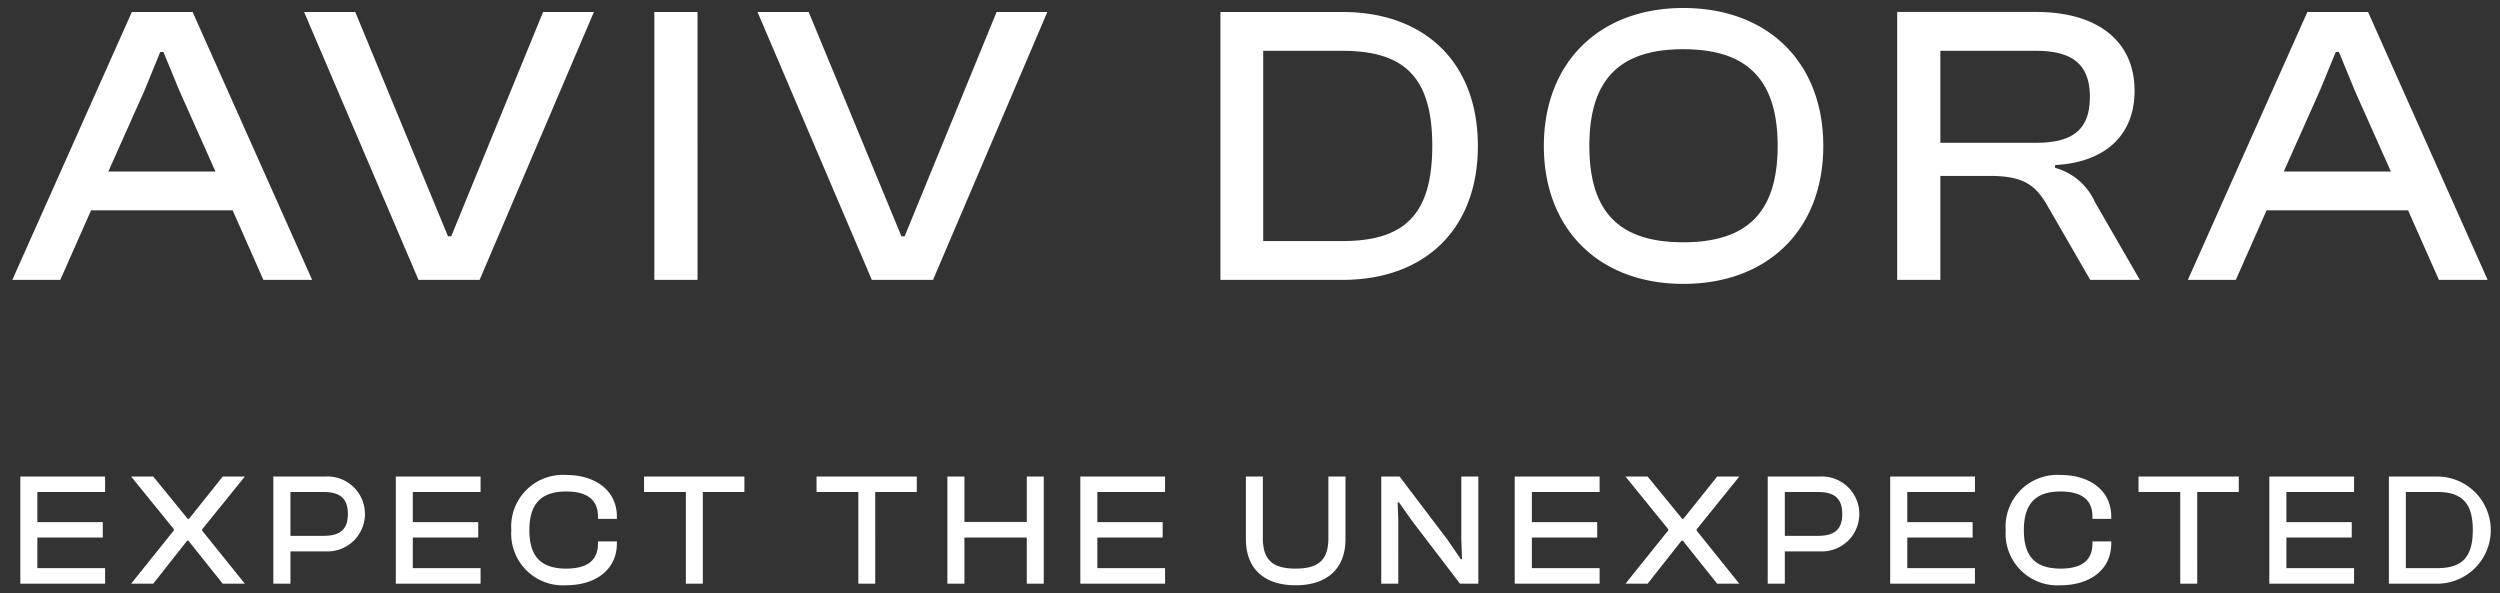 <svg xmlns="http://www.w3.org/2000/svg" width="156.344" height="37.102" viewBox="0 0 156.344 37.102">
  <rect x="0" y="0" width="156.344" height="37.102" fill="#333333" stroke="none"/>
  <path id="Union_1" data-name="Union 1" d="M23163.66,14267.653a3.235,3.235,0,0,1,3.424-3.452c1.869,0,3.178,1,3.178,2.6v.146h-1.176v-.146c0-1.019-.646-1.566-1.99-1.566-1.555,0-2.3.751-2.3,2.422s.75,2.4,2.3,2.4c1.344,0,1.99-.536,1.99-1.566v-.134h1.176v.134c0,1.606-1.3,2.608-3.178,2.608A3.234,3.234,0,0,1,23163.66,14267.653Zm-47.516.564v-3.917h1.061v3.848c0,1.35.594,1.909,2.049,1.909s2.049-.56,2.049-1.909v-3.848h1.07v3.917c0,1.822-1.129,2.882-3.119,2.882S23116.145,14270.04,23116.145,14268.218Zm-45.939-.564a3.232,3.232,0,0,1,3.424-3.452c1.869,0,3.178,1,3.178,2.6v.146h-1.182v-.146c0-1.019-.641-1.566-1.99-1.566-1.549,0-2.3.751-2.3,2.422s.756,2.4,2.3,2.4c1.35,0,1.99-.536,1.99-1.566v-.134h1.182v.134c0,1.606-1.3,2.608-3.178,2.608A3.231,3.231,0,0,1,23070.205,14267.653Zm117.42,3.347v-6.7h3.021a3.35,3.35,0,1,1,0,6.7Zm1.061-.972h1.961c1.531,0,2.225-.658,2.225-2.375s-.693-2.387-2.225-2.387h-1.961Zm-8.539.972v-6.7h5.3v.966h-4.232v1.886h4.086v.961h-4.086v1.915h4.232v.972Zm-5.57,0v-5.733h-2.609v-.966h6.27v.966h-2.6V14271Zm-18.139,0v-6.7h5.3v.966h-4.232v1.886h4.086v.961h-4.086v1.915h4.232v.972Zm-7.66,0v-6.7h3.248a2.344,2.344,0,1,1,0,4.68h-2.178v2.02Zm1.07-2.992h2.078c1,0,1.514-.378,1.514-1.367s-.512-1.374-1.514-1.374h-2.078Zm-4.232,2.992-2.146-2.689h-.082l-2.119,2.689h-1.385l2.672-3.329v-.082l-2.672-3.288h1.385l2.16,2.643h.076l2.111-2.643H23147l-2.666,3.3v.082L23147,14271Zm-12.66,0v-6.7h5.309v.966h-4.236v1.886h4.086v.961h-4.086v1.915h4.236v.972Zm-3.422,0-2.986-3.911-.832-1.176h-.082l.041,1.158V14271h-1.066v-6.7h1.148l2.969,3.917.861,1.252h.074l-.045-1.211v-3.958h1.064v6.7Zm-23.744,0v-6.7h5.3v.966h-4.236v1.886h4.086v.961h-4.086v1.915h4.236v.972Zm-3.348,0v-2.887h-3.9V14271h-1.066v-6.7h1.066v2.84h3.9v-2.84h1.061v6.7Zm-10.535,0v-5.733h-2.613v-.966h6.27v.966h-2.6V14271Zm-10.785,0v-5.733h-2.615v-.966h6.275v.966h-2.6V14271Zm-18.139,0v-6.7h5.3v.966h-4.238v1.886h4.092v.961h-4.092v1.915h4.238v.972Zm-7.66,0v-6.7h3.248a2.344,2.344,0,1,1,0,4.68h-2.178v2.02Zm1.07-2.992h2.078c1,0,1.514-.378,1.514-1.367s-.518-1.374-1.514-1.374h-2.078Zm-4.236,2.992-2.148-2.689h-.076l-2.119,2.689h-1.385l2.672-3.329v-.082l-2.672-3.288h1.385l2.154,2.643h.082l2.107-2.643h1.385l-2.672,3.3v.082l2.672,3.317Zm-12.656,0v-6.7h5.3v.966h-4.236v1.886h4.092v.961h-4.092v1.915h4.236v.972Zm95.277-27.376c0-5.221,3.475-8.626,8.721-8.626,5.3,0,8.754,3.405,8.754,8.626s-3.451,8.627-8.754,8.627C23138.252,14252.251,23134.777,14248.852,23134.777,14243.624Zm2.846,0c0,4.174,1.9,6.025,5.875,6.025s5.9-1.852,5.9-6.025-1.928-6.048-5.9-6.048S23137.623,14239.451,23137.623,14243.624Zm53.129,8.377-1.928-4.349h-8.848l-1.926,4.349h-3l7.475-16.753h3.795l7.479,16.753Zm-7.428-11.875-2.275,5.1h6.7l-2.275-5.1-.973-2.375h-.2Zm-14.377,11.875-2.672-4.628c-.752-1.321-1.525-1.874-3.627-1.874h-3.074v6.5h-2.7v-16.753h8.7c3.8,0,6.146,1.8,6.146,4.925,0,2.776-1.822,4.476-4.971,4.65v.175a3.849,3.849,0,0,1,2.5,2.154l2.8,4.849Zm-9.373-8.574h5.979c2.246,0,3.371-.774,3.371-2.876,0-2.049-1.125-2.875-3.371-2.875h-5.979Zm-45.023,8.574v-16.753h7.625c5.2,0,8.475,3.2,8.475,8.376s-3.277,8.377-8.475,8.377Zm2.676-2.428h4.949c3.877,0,5.623-1.647,5.623-5.949s-1.746-5.948-5.623-5.948h-4.949Zm-24.477,2.428-7.148-16.753h3.2l5.8,14.028h.2l5.752-14.028h3.172l-7.148,16.753Zm-13.6,0v-16.753h2.7V14252Zm-14.75,0-7.154-16.753h3.2l5.8,14.028h.2l5.746-14.028h3.178l-7.148,16.753Zm-9.7,0-1.922-4.349h-8.854L23042,14252h-3l7.475-16.753h3.8l7.475,16.753Zm-7.422-11.875-2.275,5.1h6.7l-2.275-5.1-.979-2.375h-.2Z" transform="translate(-23038.229 -14234.498)" fill="#fff" stroke="rgba(0,0,0,0)" stroke-miterlimit="10" stroke-width="1"/>
</svg>
